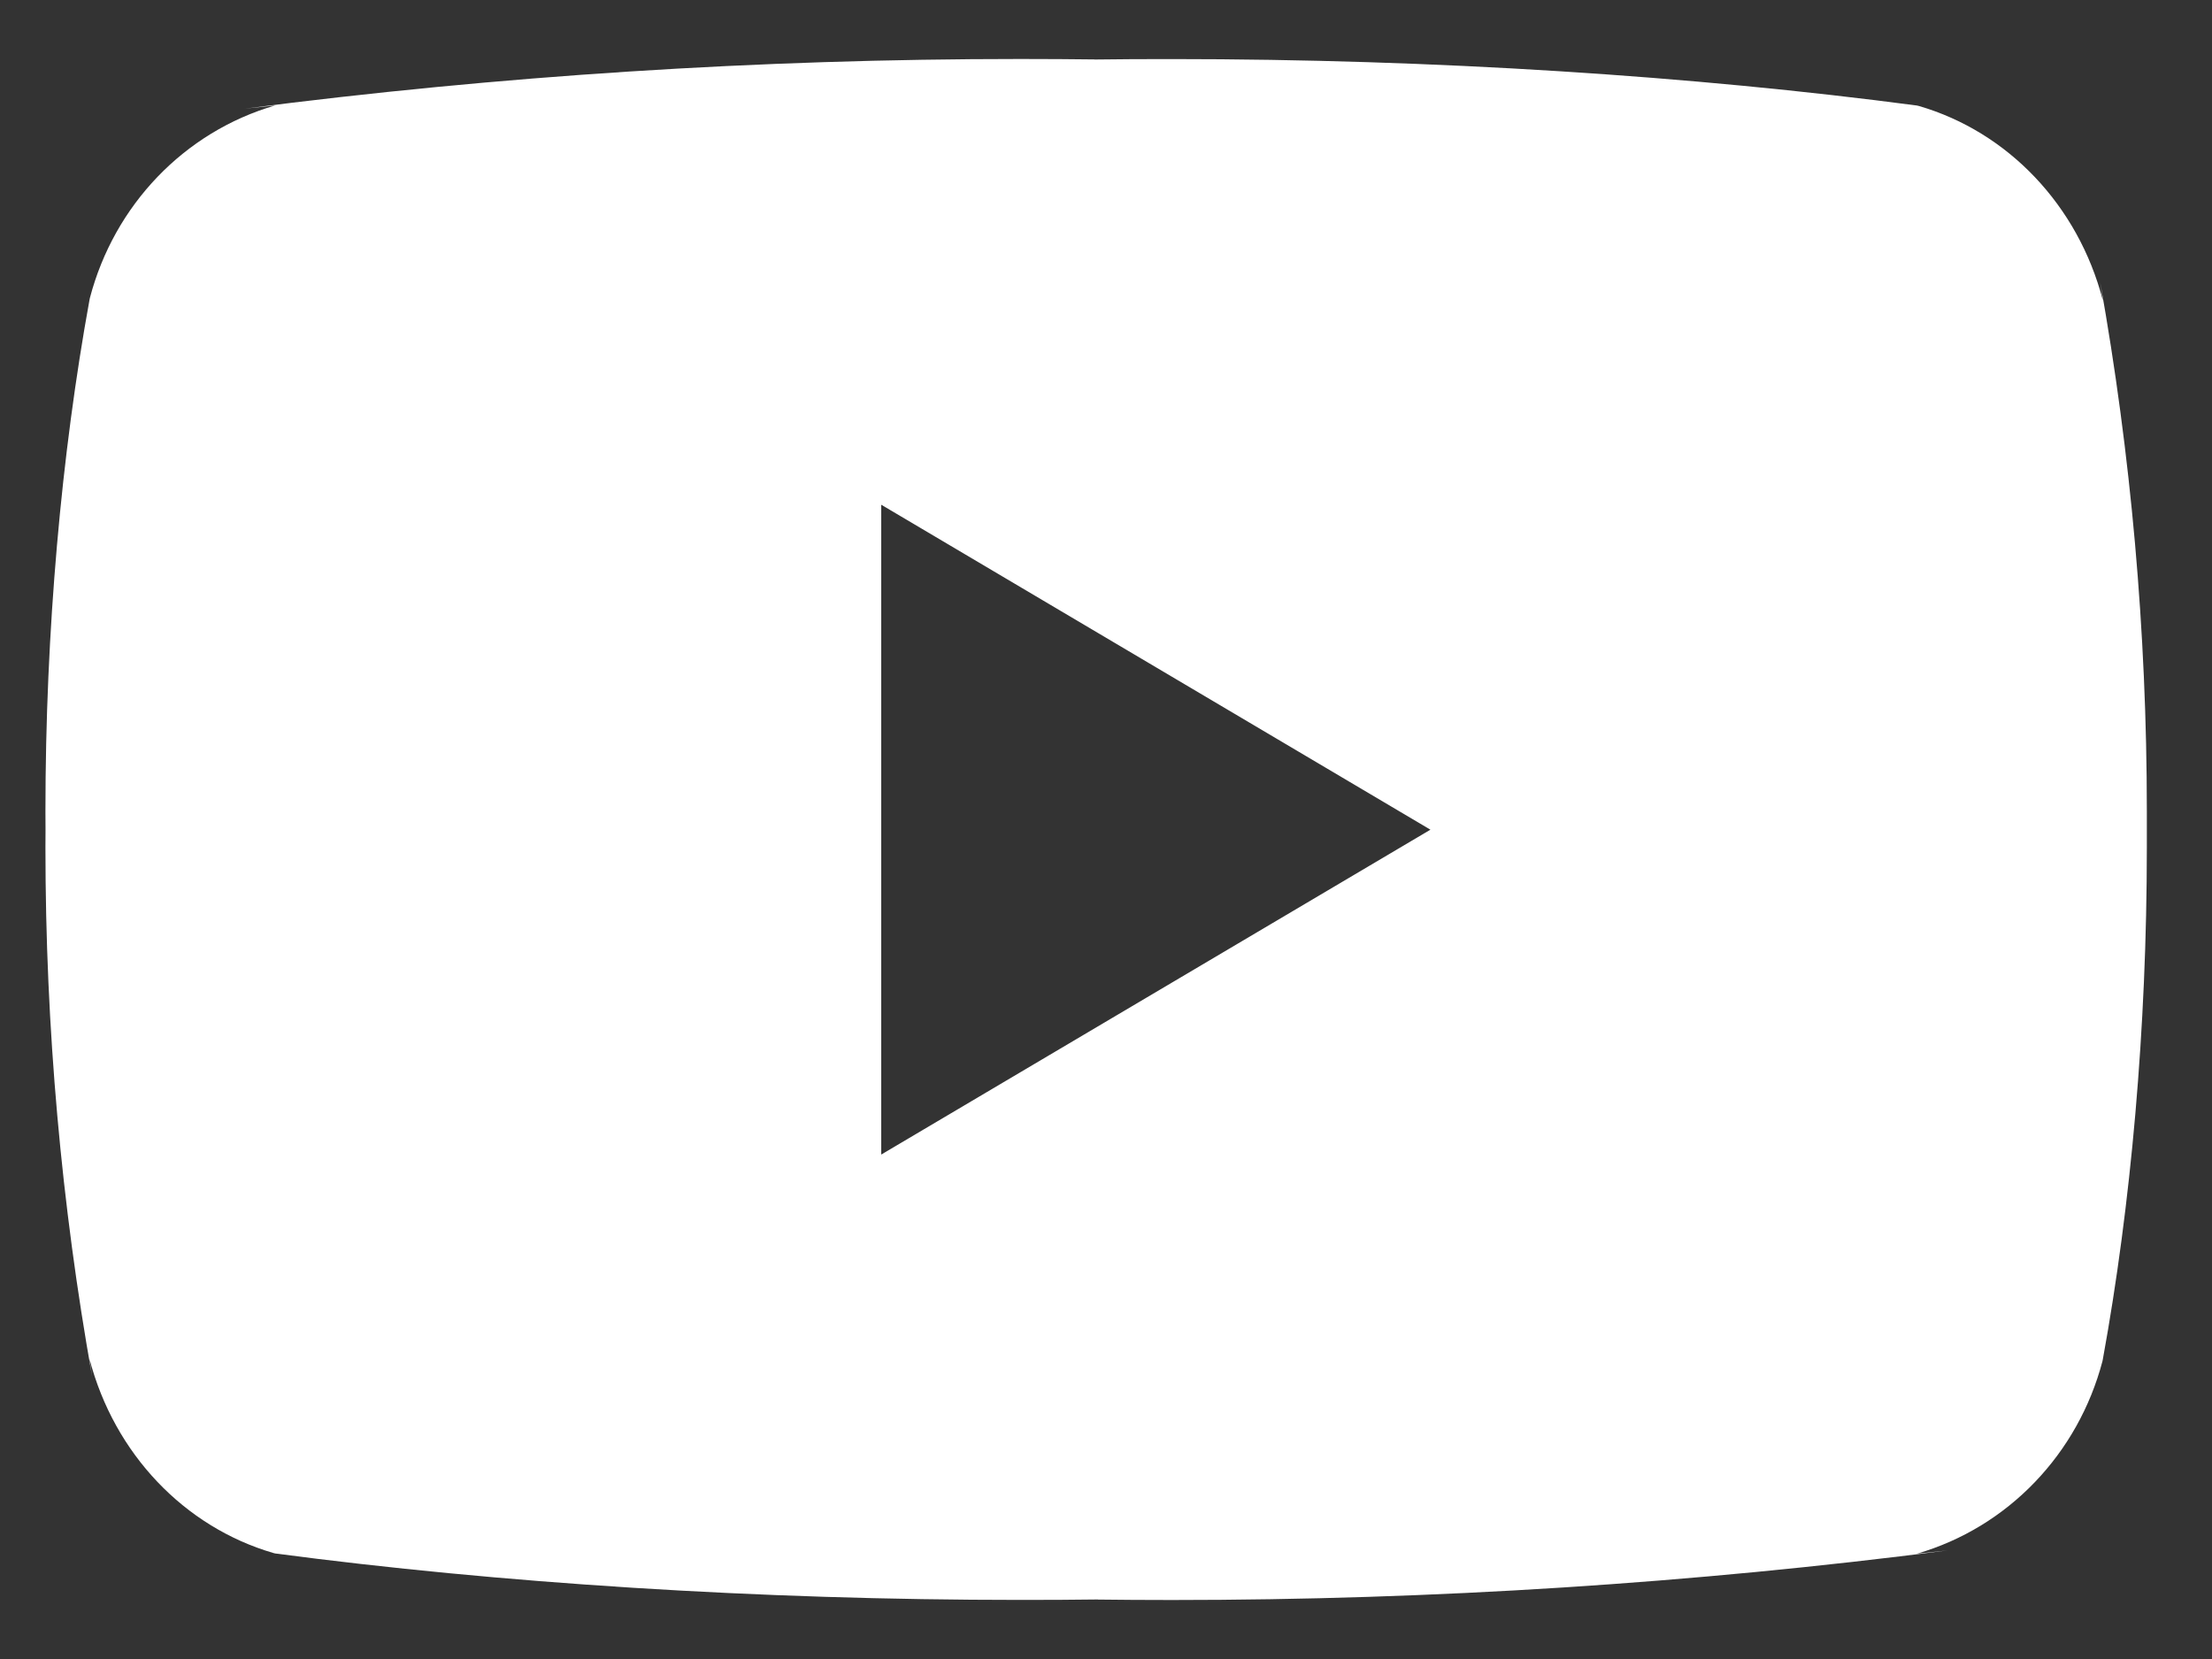 <svg width="24" height="18" viewBox="0 0 24 18" fill="none" xmlns="http://www.w3.org/2000/svg">
<rect x="0" y="0" width="24" height="18" fill="#333333" stroke="none"/>
<g clip-path="url(#clip0_95_323)">
<path d="M9.561 12.527V5.476L15.52 9.002L9.561 12.527ZM22.815 3.256C22.546 2.227 21.786 1.431 20.82 1.15L20.799 1.145C18.372 0.824 15.565 0.641 12.716 0.641C12.426 0.641 12.137 0.642 11.849 0.646L11.893 0.645C11.648 0.642 11.36 0.64 11.07 0.64C8.221 0.64 5.412 0.823 2.655 1.179L2.985 1.144C1.999 1.431 1.239 2.226 0.975 3.234L0.971 3.254C0.667 4.922 0.493 6.841 0.493 8.802C0.493 8.872 0.493 8.941 0.494 9.01V8.999C0.494 9.058 0.493 9.127 0.493 9.197C0.493 11.158 0.667 13.076 1 14.937L0.971 14.744C1.24 15.773 2 16.568 2.966 16.85L2.986 16.855C5.414 17.176 8.221 17.359 11.07 17.359C11.359 17.359 11.648 17.358 11.937 17.354L11.893 17.355C12.137 17.358 12.426 17.36 12.715 17.36C15.565 17.36 18.373 17.177 21.13 16.822L20.8 16.857C21.787 16.57 22.547 15.775 22.812 14.767L22.816 14.746C23.12 13.079 23.293 11.159 23.293 9.199C23.293 9.129 23.293 9.06 23.293 8.991V9.001C23.293 8.943 23.293 8.873 23.293 8.804C23.293 6.842 23.119 4.924 22.787 3.064L22.816 3.257H22.815L22.815 3.256Z" fill="white"/>
</g>
<defs>
<clipPath id="clip0_95_323">
<rect width="22.8" height="16.72" fill="white" transform="translate(0.493 0.64)"/>
</clipPath>
</defs>
</svg>
